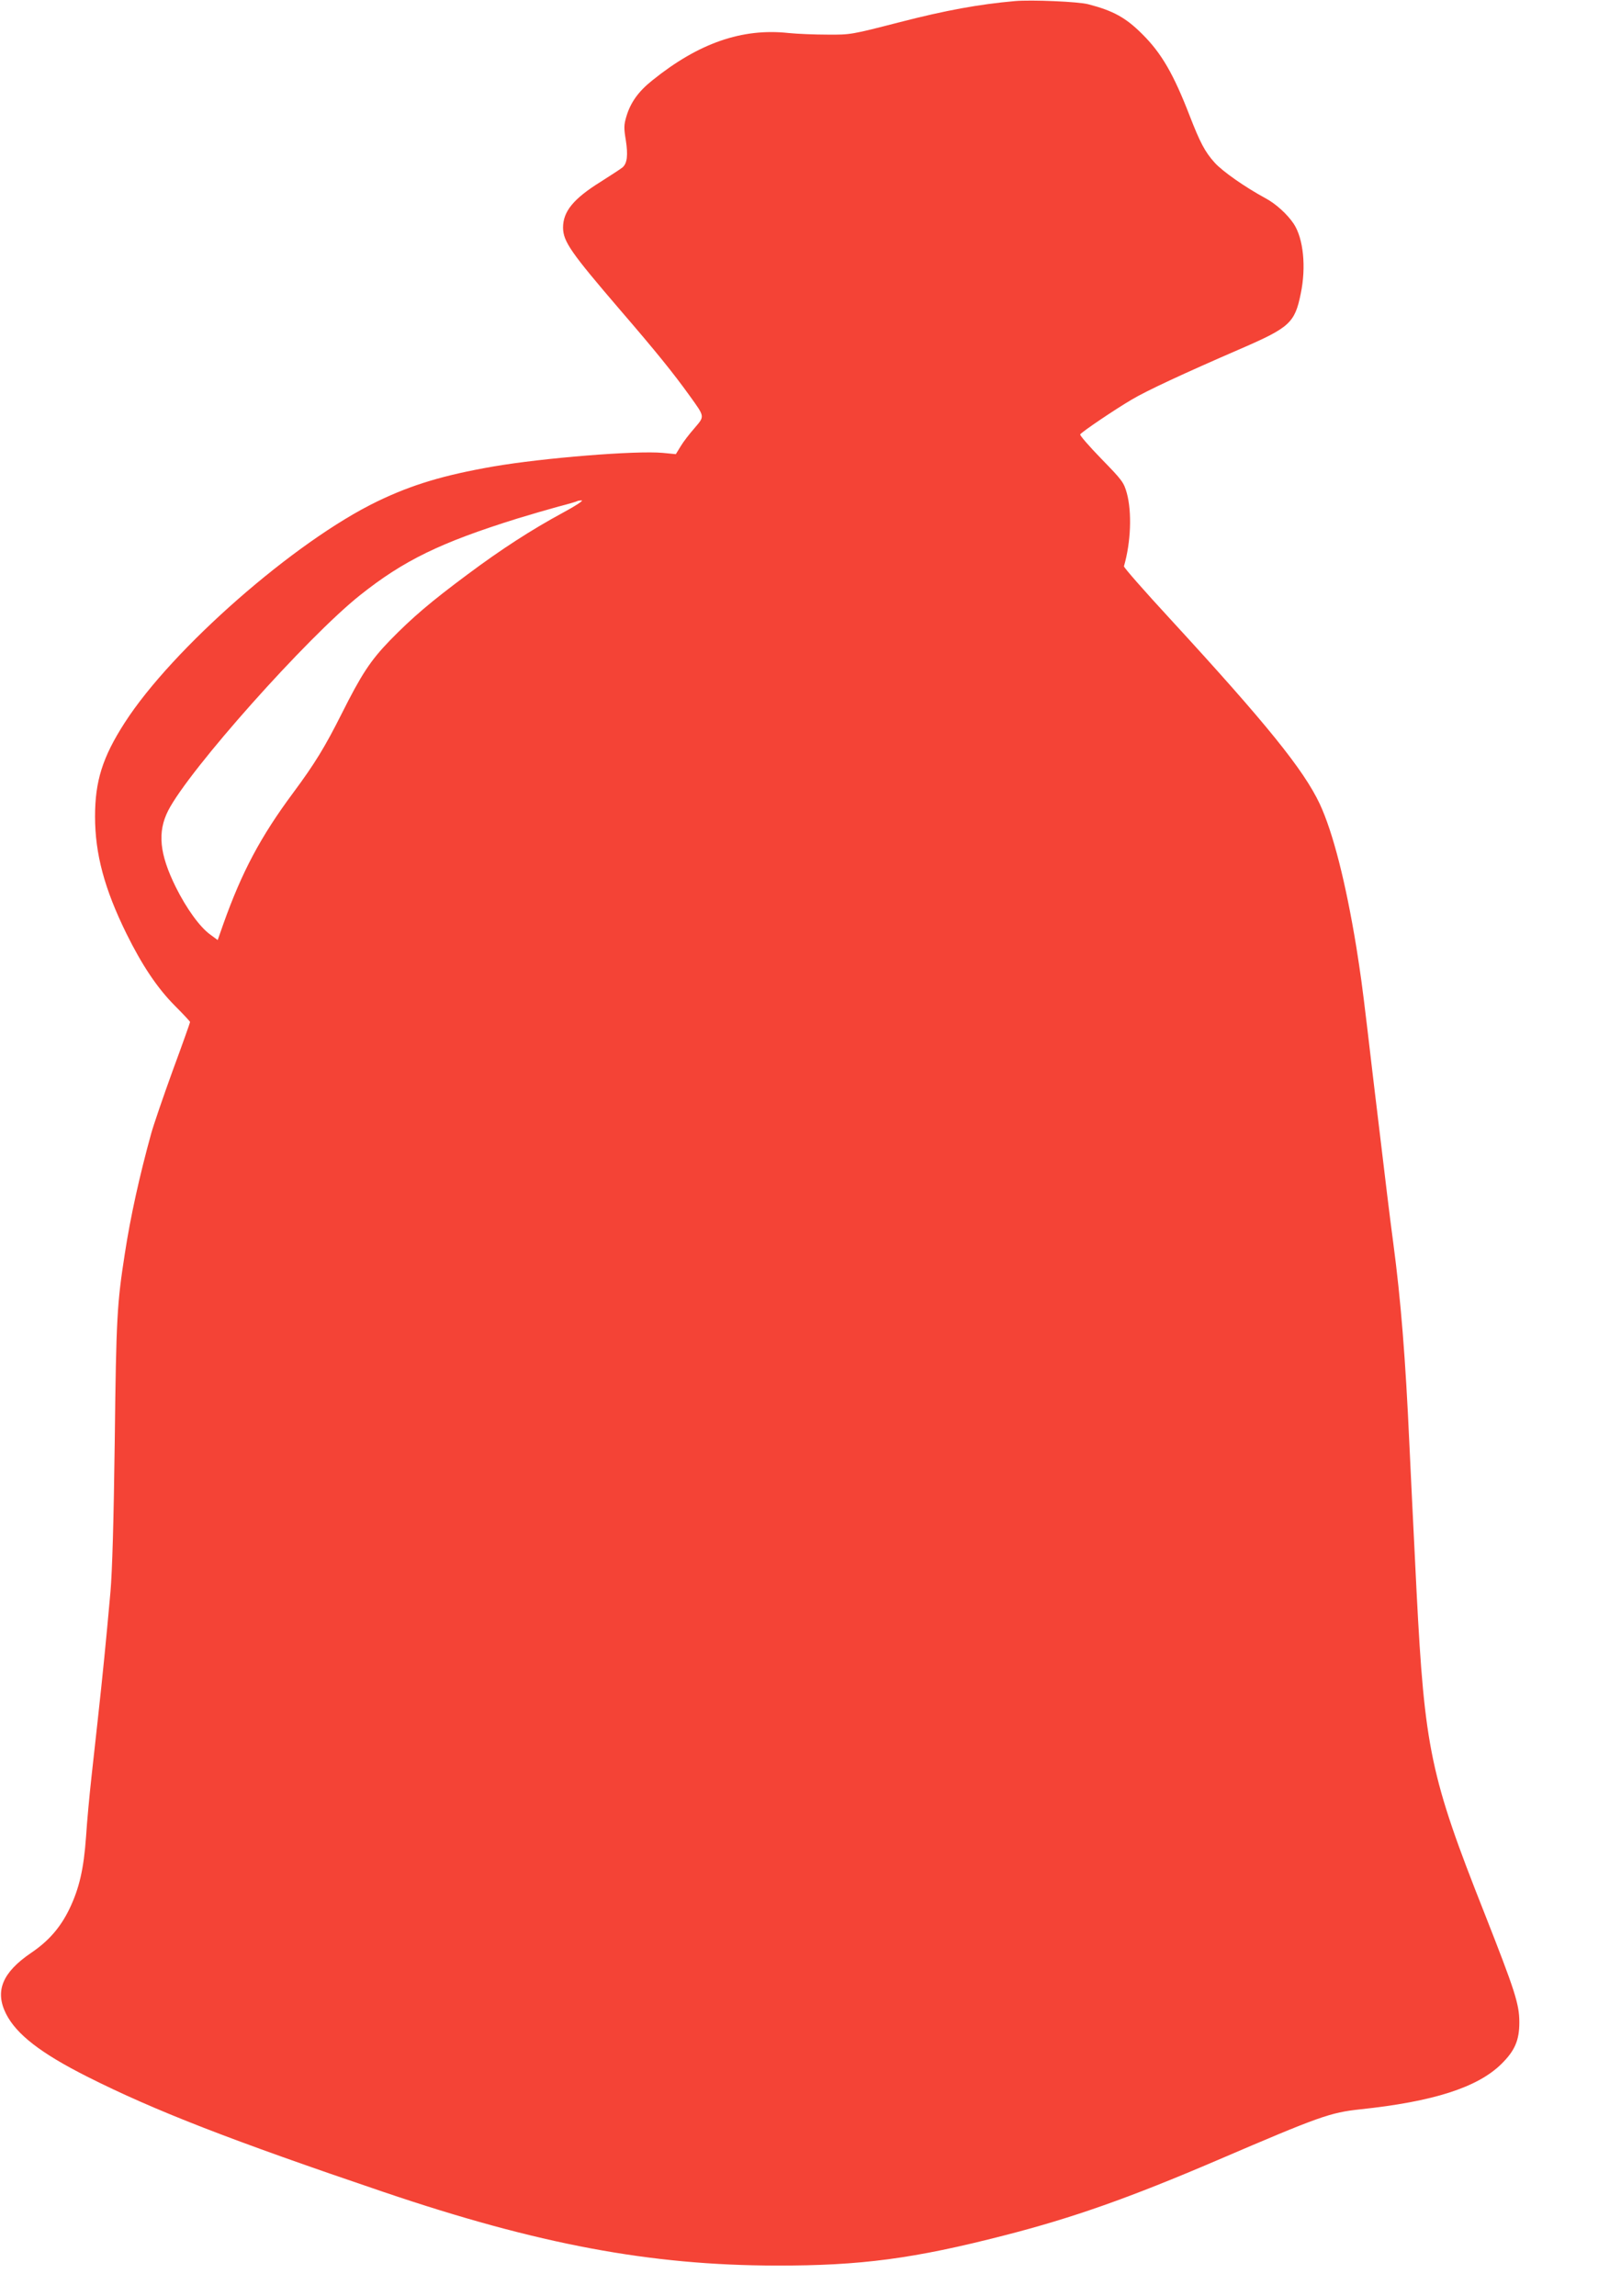 <?xml version="1.0" standalone="no"?>
<!DOCTYPE svg PUBLIC "-//W3C//DTD SVG 20010904//EN"
 "http://www.w3.org/TR/2001/REC-SVG-20010904/DTD/svg10.dtd">
<svg version="1.0" xmlns="http://www.w3.org/2000/svg"
 width="904pt" height="1280pt" viewBox="0 0 904 1280"
 preserveAspectRatio="xMidYMid meet">
<g transform="translate(0,1280) scale(0.1,-0.1)"
fill="#f44336" stroke="none">
<path d="M5660 12794 c-203 -18 -387 -52 -640 -117 -272 -70 -276 -71 -405
-70 -71 0 -170 4 -218 9 -258 28 -501 -56 -759 -264 -78 -62 -122 -124 -145
-202 -14 -47 -14 -65 -3 -131 13 -84 8 -129 -18 -152 -9 -8 -65 -44 -123 -81
-151 -94 -209 -165 -209 -255 1 -78 42 -137 320 -461 200 -232 295 -350 385
-475 87 -121 86 -114 28 -182 -28 -32 -63 -77 -77 -101 l-27 -44 -72 7 c-150
14 -668 -28 -947 -76 -275 -48 -452 -101 -645 -194 -459 -221 -1145 -822
-1410 -1235 -123 -191 -165 -325 -165 -522 0 -208 52 -403 175 -653 87 -176
172 -304 272 -404 46 -46 83 -86 83 -89 0 -3 -43 -125 -97 -271 -53 -146 -107
-304 -120 -351 -65 -236 -115 -461 -147 -670 -43 -277 -48 -353 -56 -1040 -6
-459 -14 -729 -24 -845 -24 -269 -44 -471 -71 -715 -8 -74 -24 -217 -35 -318
-11 -100 -25 -249 -30 -330 -13 -183 -38 -291 -94 -407 -50 -102 -115 -177
-213 -243 -160 -109 -203 -213 -139 -340 58 -114 193 -219 453 -350 375 -189
797 -353 1653 -643 862 -292 1487 -409 2190 -410 470 -1 769 39 1270 168 383
98 700 210 1190 420 571 245 628 265 795 283 408 43 655 122 788 253 75 74
100 132 100 232 0 102 -24 175 -195 610 -301 760 -333 915 -378 1790 -24 487
-30 603 -40 820 -22 487 -48 809 -90 1125 -19 141 -43 341 -90 735 -5 44 -17
137 -25 208 -8 70 -22 184 -30 255 -30 251 -37 299 -61 452 -59 360 -130 639
-204 798 -90 191 -297 447 -834 1031 -144 156 -260 288 -258 294 39 134 45
302 16 408 -17 60 -25 71 -142 191 -68 70 -121 131 -118 136 8 14 195 140 287
194 82 49 288 145 609 284 272 118 301 144 334 307 31 148 15 307 -39 389 -36
54 -100 112 -158 143 -111 60 -239 149 -283 198 -54 60 -81 111 -140 263 -89
230 -156 347 -264 454 -91 91 -161 130 -300 166 -54 15 -319 26 -410 18z
m-2520 -2852 c-179 -97 -344 -204 -532 -344 -207 -154 -308 -240 -434 -369
-109 -113 -158 -188 -269 -409 -92 -183 -149 -277 -270 -440 -182 -245 -286
-441 -389 -730 l-32 -91 -42 31 c-57 41 -132 144 -192 265 -91 184 -103 306
-42 426 117 228 773 964 1069 1200 245 195 449 294 878 428 72 22 175 52 230
67 55 14 102 28 104 30 2 2 14 4 25 4 12 0 -35 -31 -104 -68z"/>
</g>
</svg>
